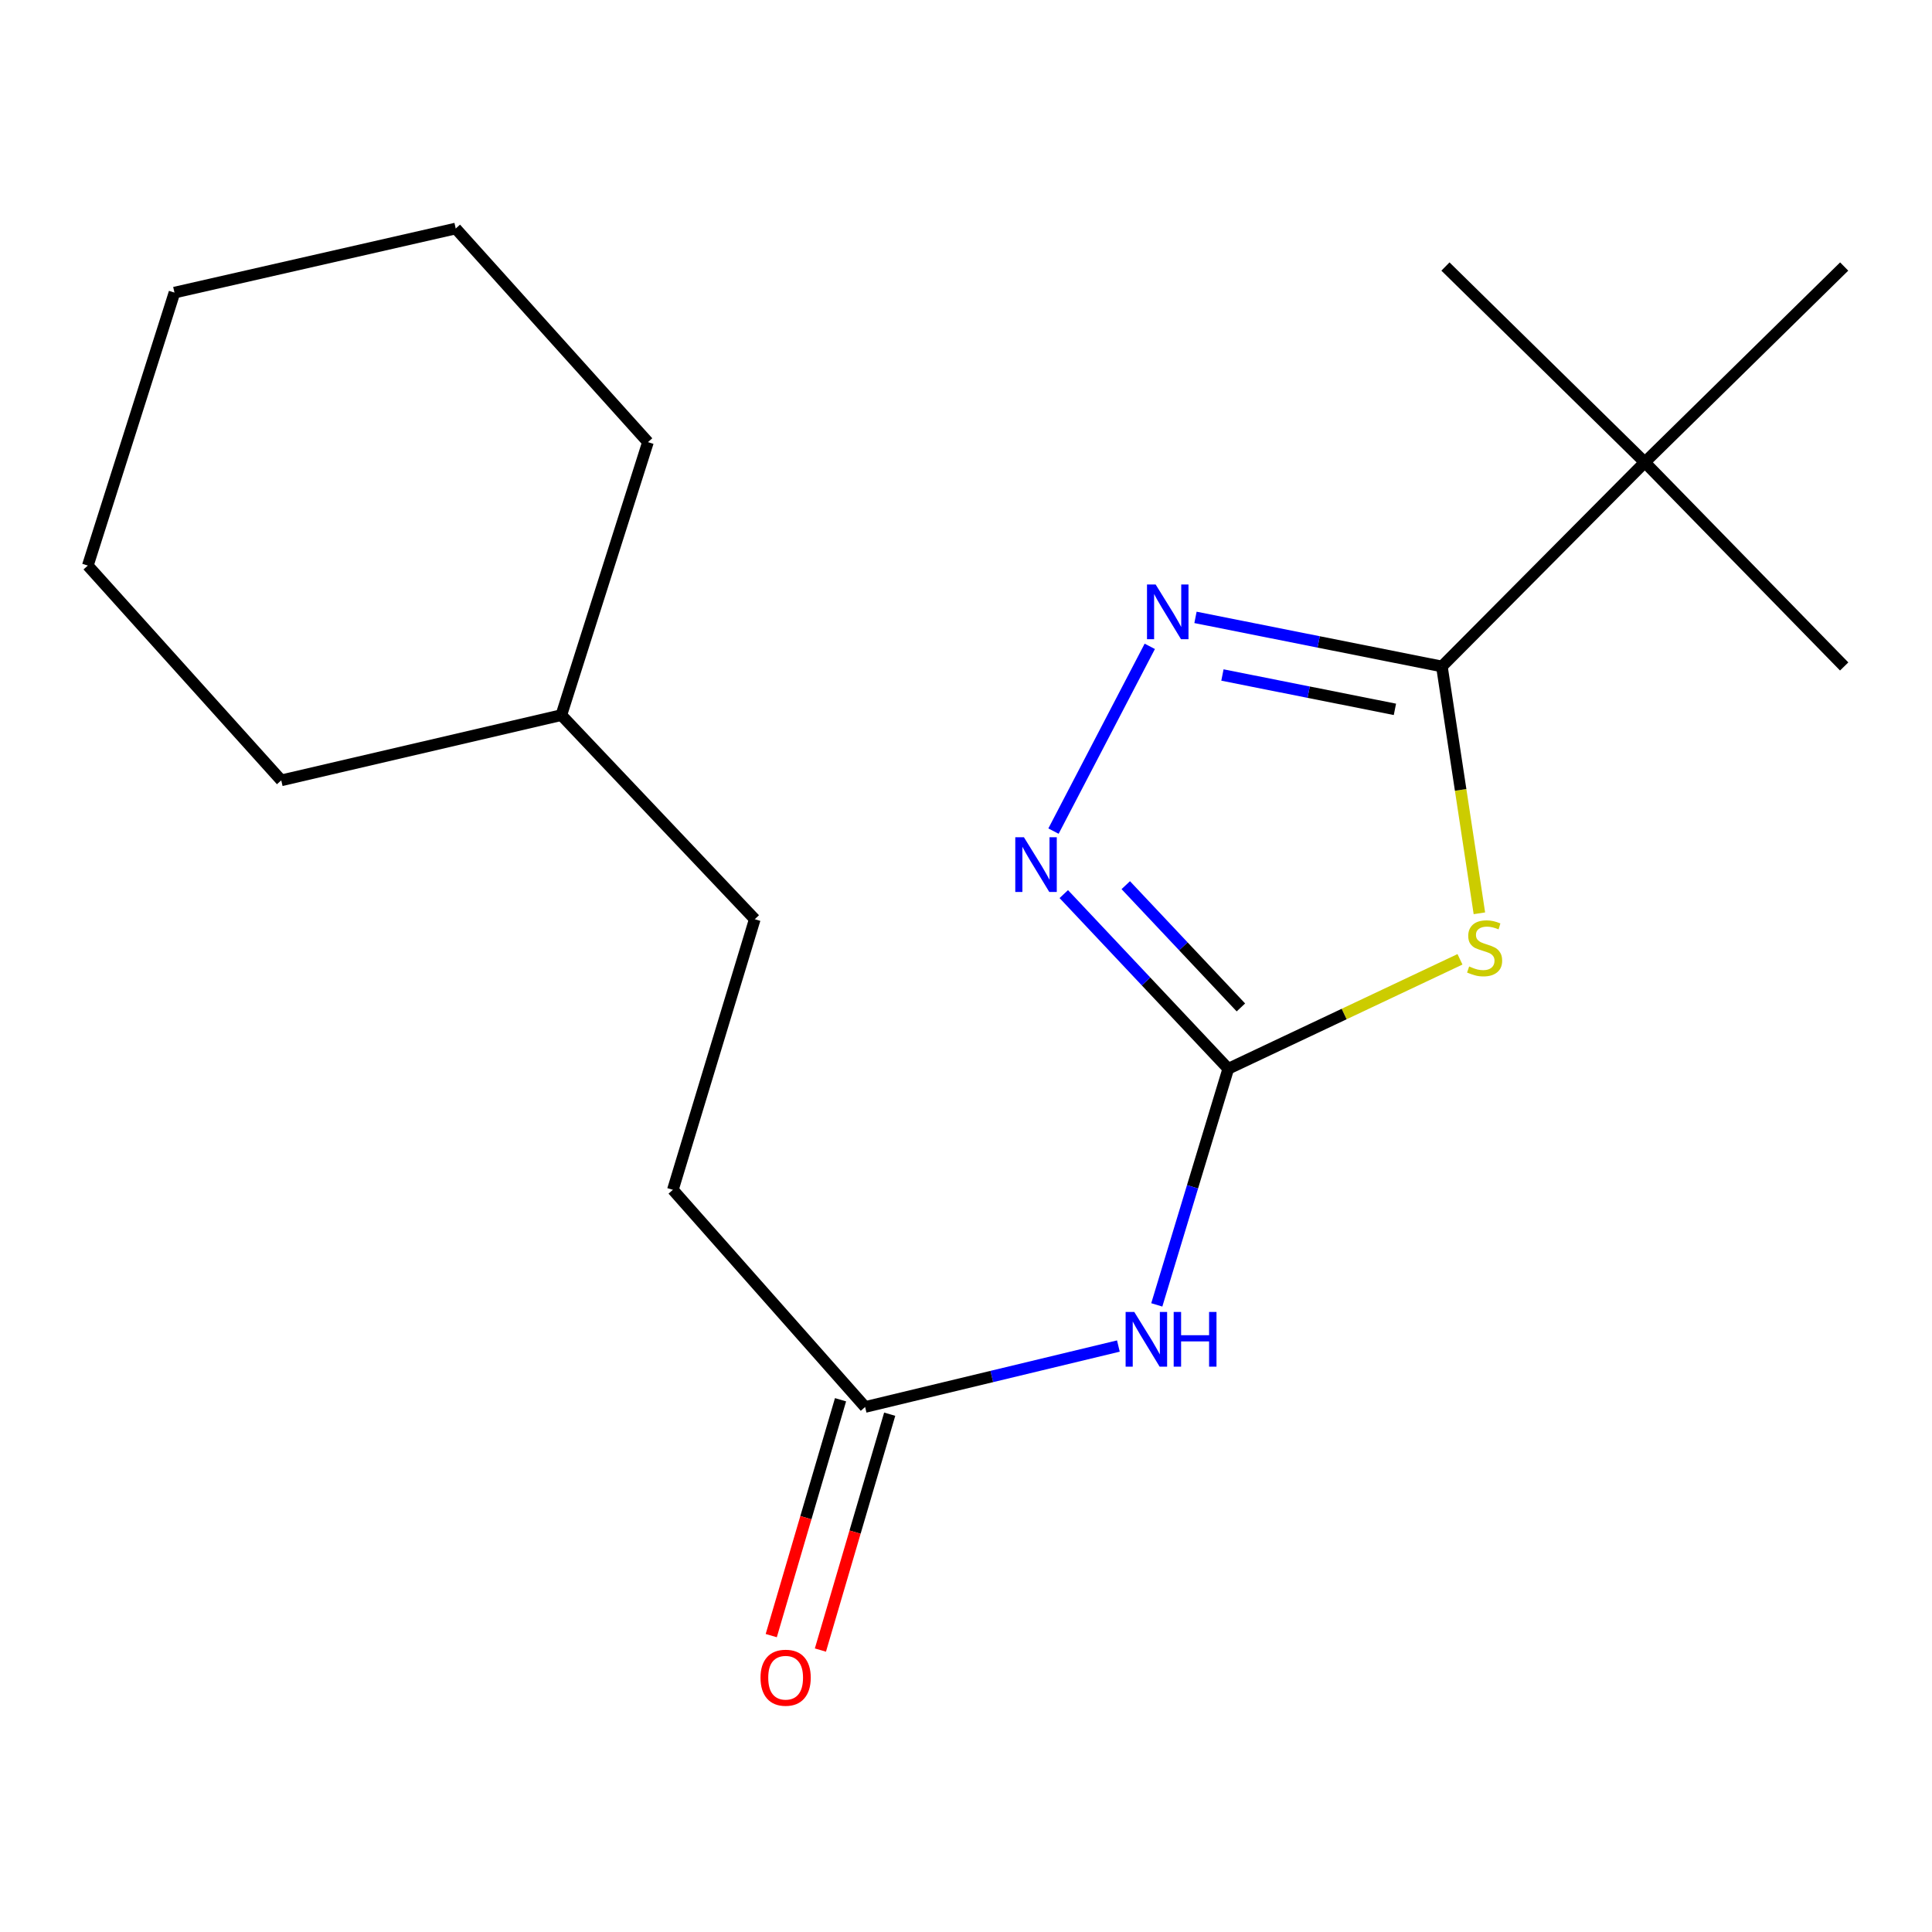 <?xml version='1.0' encoding='iso-8859-1'?>
<svg version='1.1' baseProfile='full'
              xmlns='http://www.w3.org/2000/svg'
                      xmlns:rdkit='http://www.rdkit.org/xml'
                      xmlns:xlink='http://www.w3.org/1999/xlink'
                  xml:space='preserve'
width='1000px' height='1000px' viewBox='0 0 1000 1000'>
<!-- END OF HEADER -->
<rect style='opacity:1.0;fill:#FFFFFF;stroke:none' width='1000' height='1000' x='0' y='0'> </rect>
<path class='bond-0' d='M 755.685,496.542 L 695.717,524.864' style='fill:none;fill-rule:evenodd;stroke:#CCCC00;stroke-width:6px;stroke-linecap:butt;stroke-linejoin:miter;stroke-opacity:1' />
<path class='bond-0' d='M 695.717,524.864 L 635.749,553.187' style='fill:none;fill-rule:evenodd;stroke:#000000;stroke-width:6px;stroke-linecap:butt;stroke-linejoin:miter;stroke-opacity:1' />
<path class='bond-1' d='M 765.729,472.72 L 756.023,408.839' style='fill:none;fill-rule:evenodd;stroke:#CCCC00;stroke-width:6px;stroke-linecap:butt;stroke-linejoin:miter;stroke-opacity:1' />
<path class='bond-1' d='M 756.023,408.839 L 746.317,344.958' style='fill:none;fill-rule:evenodd;stroke:#000000;stroke-width:6px;stroke-linecap:butt;stroke-linejoin:miter;stroke-opacity:1' />
<path class='bond-3' d='M 635.749,553.187 L 593.182,507.985' style='fill:none;fill-rule:evenodd;stroke:#000000;stroke-width:6px;stroke-linecap:butt;stroke-linejoin:miter;stroke-opacity:1' />
<path class='bond-3' d='M 593.182,507.985 L 550.615,462.783' style='fill:none;fill-rule:evenodd;stroke:#0000FF;stroke-width:6px;stroke-linecap:butt;stroke-linejoin:miter;stroke-opacity:1' />
<path class='bond-3' d='M 642.287,521.443 L 612.491,489.802' style='fill:none;fill-rule:evenodd;stroke:#000000;stroke-width:6px;stroke-linecap:butt;stroke-linejoin:miter;stroke-opacity:1' />
<path class='bond-3' d='M 612.491,489.802 L 582.694,458.161' style='fill:none;fill-rule:evenodd;stroke:#0000FF;stroke-width:6px;stroke-linecap:butt;stroke-linejoin:miter;stroke-opacity:1' />
<path class='bond-4' d='M 635.749,553.187 L 617.25,614.296' style='fill:none;fill-rule:evenodd;stroke:#000000;stroke-width:6px;stroke-linecap:butt;stroke-linejoin:miter;stroke-opacity:1' />
<path class='bond-4' d='M 617.25,614.296 L 598.752,675.406' style='fill:none;fill-rule:evenodd;stroke:#0000FF;stroke-width:6px;stroke-linecap:butt;stroke-linejoin:miter;stroke-opacity:1' />
<path class='bond-2' d='M 746.317,344.958 L 682.549,332.258' style='fill:none;fill-rule:evenodd;stroke:#000000;stroke-width:6px;stroke-linecap:butt;stroke-linejoin:miter;stroke-opacity:1' />
<path class='bond-2' d='M 682.549,332.258 L 618.781,319.557' style='fill:none;fill-rule:evenodd;stroke:#0000FF;stroke-width:6px;stroke-linecap:butt;stroke-linejoin:miter;stroke-opacity:1' />
<path class='bond-2' d='M 722.006,367.159 L 677.368,358.269' style='fill:none;fill-rule:evenodd;stroke:#000000;stroke-width:6px;stroke-linecap:butt;stroke-linejoin:miter;stroke-opacity:1' />
<path class='bond-2' d='M 677.368,358.269 L 632.73,349.379' style='fill:none;fill-rule:evenodd;stroke:#0000FF;stroke-width:6px;stroke-linecap:butt;stroke-linejoin:miter;stroke-opacity:1' />
<path class='bond-6' d='M 746.317,344.958 L 851.345,239.297' style='fill:none;fill-rule:evenodd;stroke:#000000;stroke-width:6px;stroke-linecap:butt;stroke-linejoin:miter;stroke-opacity:1' />
<path class='bond-19' d='M 595.123,334.546 L 545.286,430.18' style='fill:none;fill-rule:evenodd;stroke:#0000FF;stroke-width:6px;stroke-linecap:butt;stroke-linejoin:miter;stroke-opacity:1' />
<path class='bond-5' d='M 578.875,696.708 L 513.328,712.478' style='fill:none;fill-rule:evenodd;stroke:#0000FF;stroke-width:6px;stroke-linecap:butt;stroke-linejoin:miter;stroke-opacity:1' />
<path class='bond-5' d='M 513.328,712.478 L 447.781,728.248' style='fill:none;fill-rule:evenodd;stroke:#000000;stroke-width:6px;stroke-linecap:butt;stroke-linejoin:miter;stroke-opacity:1' />
<path class='bond-7' d='M 435.057,724.51 L 417.127,785.552' style='fill:none;fill-rule:evenodd;stroke:#000000;stroke-width:6px;stroke-linecap:butt;stroke-linejoin:miter;stroke-opacity:1' />
<path class='bond-7' d='M 417.127,785.552 L 399.197,846.593' style='fill:none;fill-rule:evenodd;stroke:#FF0000;stroke-width:6px;stroke-linecap:butt;stroke-linejoin:miter;stroke-opacity:1' />
<path class='bond-7' d='M 460.504,731.985 L 442.574,793.026' style='fill:none;fill-rule:evenodd;stroke:#000000;stroke-width:6px;stroke-linecap:butt;stroke-linejoin:miter;stroke-opacity:1' />
<path class='bond-7' d='M 442.574,793.026 L 424.644,854.068' style='fill:none;fill-rule:evenodd;stroke:#FF0000;stroke-width:6px;stroke-linecap:butt;stroke-linejoin:miter;stroke-opacity:1' />
<path class='bond-8' d='M 447.781,728.248 L 348.279,615.838' style='fill:none;fill-rule:evenodd;stroke:#000000;stroke-width:6px;stroke-linecap:butt;stroke-linejoin:miter;stroke-opacity:1' />
<path class='bond-11' d='M 851.345,239.297 L 954.545,344.958' style='fill:none;fill-rule:evenodd;stroke:#000000;stroke-width:6px;stroke-linecap:butt;stroke-linejoin:miter;stroke-opacity:1' />
<path class='bond-12' d='M 851.345,239.297 L 748.159,137.953' style='fill:none;fill-rule:evenodd;stroke:#000000;stroke-width:6px;stroke-linecap:butt;stroke-linejoin:miter;stroke-opacity:1' />
<path class='bond-13' d='M 851.345,239.297 L 954.545,137.953' style='fill:none;fill-rule:evenodd;stroke:#000000;stroke-width:6px;stroke-linecap:butt;stroke-linejoin:miter;stroke-opacity:1' />
<path class='bond-9' d='M 348.279,615.838 L 390.67,475.786' style='fill:none;fill-rule:evenodd;stroke:#000000;stroke-width:6px;stroke-linecap:butt;stroke-linejoin:miter;stroke-opacity:1' />
<path class='bond-10' d='M 390.67,475.786 L 290.549,370.14' style='fill:none;fill-rule:evenodd;stroke:#000000;stroke-width:6px;stroke-linecap:butt;stroke-linejoin:miter;stroke-opacity:1' />
<path class='bond-14' d='M 290.549,370.14 L 145.576,403.911' style='fill:none;fill-rule:evenodd;stroke:#000000;stroke-width:6px;stroke-linecap:butt;stroke-linejoin:miter;stroke-opacity:1' />
<path class='bond-15' d='M 290.549,370.14 L 335.386,228.85' style='fill:none;fill-rule:evenodd;stroke:#000000;stroke-width:6px;stroke-linecap:butt;stroke-linejoin:miter;stroke-opacity:1' />
<path class='bond-16' d='M 145.576,403.911 L 45.455,292.739' style='fill:none;fill-rule:evenodd;stroke:#000000;stroke-width:6px;stroke-linecap:butt;stroke-linejoin:miter;stroke-opacity:1' />
<path class='bond-17' d='M 335.386,228.85 L 235.884,118.282' style='fill:none;fill-rule:evenodd;stroke:#000000;stroke-width:6px;stroke-linecap:butt;stroke-linejoin:miter;stroke-opacity:1' />
<path class='bond-20' d='M 45.455,292.739 L 90.306,151.45' style='fill:none;fill-rule:evenodd;stroke:#000000;stroke-width:6px;stroke-linecap:butt;stroke-linejoin:miter;stroke-opacity:1' />
<path class='bond-18' d='M 235.884,118.282 L 90.306,151.45' style='fill:none;fill-rule:evenodd;stroke:#000000;stroke-width:6px;stroke-linecap:butt;stroke-linejoin:miter;stroke-opacity:1' />
<path  class='atom-0' d='M 760.434 500.241
Q 760.754 500.361, 762.074 500.921
Q 763.394 501.481, 764.834 501.841
Q 766.314 502.161, 767.754 502.161
Q 770.434 502.161, 771.994 500.881
Q 773.554 499.561, 773.554 497.281
Q 773.554 495.721, 772.754 494.761
Q 771.994 493.801, 770.794 493.281
Q 769.594 492.761, 767.594 492.161
Q 765.074 491.401, 763.554 490.681
Q 762.074 489.961, 760.994 488.441
Q 759.954 486.921, 759.954 484.361
Q 759.954 480.801, 762.354 478.601
Q 764.794 476.401, 769.594 476.401
Q 772.874 476.401, 776.594 477.961
L 775.674 481.041
Q 772.274 479.641, 769.714 479.641
Q 766.954 479.641, 765.434 480.801
Q 763.914 481.921, 763.954 483.881
Q 763.954 485.401, 764.714 486.321
Q 765.514 487.241, 766.634 487.761
Q 767.794 488.281, 769.714 488.881
Q 772.274 489.681, 773.794 490.481
Q 775.314 491.281, 776.394 492.921
Q 777.514 494.521, 777.514 497.281
Q 777.514 501.201, 774.874 503.321
Q 772.274 505.401, 767.914 505.401
Q 765.394 505.401, 763.474 504.841
Q 761.594 504.321, 759.354 503.401
L 760.434 500.241
' fill='#CCCC00'/>
<path  class='atom-3' d='M 598.164 302.538
L 607.444 317.538
Q 608.364 319.018, 609.844 321.698
Q 611.324 324.378, 611.404 324.538
L 611.404 302.538
L 615.164 302.538
L 615.164 330.858
L 611.284 330.858
L 601.324 314.458
Q 600.164 312.538, 598.924 310.338
Q 597.724 308.138, 597.364 307.458
L 597.364 330.858
L 593.684 330.858
L 593.684 302.538
L 598.164 302.538
' fill='#0000FF'/>
<path  class='atom-4' d='M 529.987 433.365
L 539.267 448.365
Q 540.187 449.845, 541.667 452.525
Q 543.147 455.205, 543.227 455.365
L 543.227 433.365
L 546.987 433.365
L 546.987 461.685
L 543.107 461.685
L 533.147 445.285
Q 531.987 443.365, 530.747 441.165
Q 529.547 438.965, 529.187 438.285
L 529.187 461.685
L 525.507 461.685
L 525.507 433.365
L 529.987 433.365
' fill='#0000FF'/>
<path  class='atom-5' d='M 587.098 679.064
L 596.378 694.064
Q 597.298 695.544, 598.778 698.224
Q 600.258 700.904, 600.338 701.064
L 600.338 679.064
L 604.098 679.064
L 604.098 707.384
L 600.218 707.384
L 590.258 690.984
Q 589.098 689.064, 587.858 686.864
Q 586.658 684.664, 586.298 683.984
L 586.298 707.384
L 582.618 707.384
L 582.618 679.064
L 587.098 679.064
' fill='#0000FF'/>
<path  class='atom-5' d='M 607.498 679.064
L 611.338 679.064
L 611.338 691.104
L 625.818 691.104
L 625.818 679.064
L 629.658 679.064
L 629.658 707.384
L 625.818 707.384
L 625.818 694.304
L 611.338 694.304
L 611.338 707.384
L 607.498 707.384
L 607.498 679.064
' fill='#0000FF'/>
<path  class='atom-8' d='M 393.642 868.379
Q 393.642 861.579, 397.002 857.779
Q 400.362 853.979, 406.642 853.979
Q 412.922 853.979, 416.282 857.779
Q 419.642 861.579, 419.642 868.379
Q 419.642 875.259, 416.242 879.179
Q 412.842 883.059, 406.642 883.059
Q 400.402 883.059, 397.002 879.179
Q 393.642 875.299, 393.642 868.379
M 406.642 879.859
Q 410.962 879.859, 413.282 876.979
Q 415.642 874.059, 415.642 868.379
Q 415.642 862.819, 413.282 860.019
Q 410.962 857.179, 406.642 857.179
Q 402.322 857.179, 399.962 859.979
Q 397.642 862.779, 397.642 868.379
Q 397.642 874.099, 399.962 876.979
Q 402.322 879.859, 406.642 879.859
' fill='#FF0000'/>
</svg>
